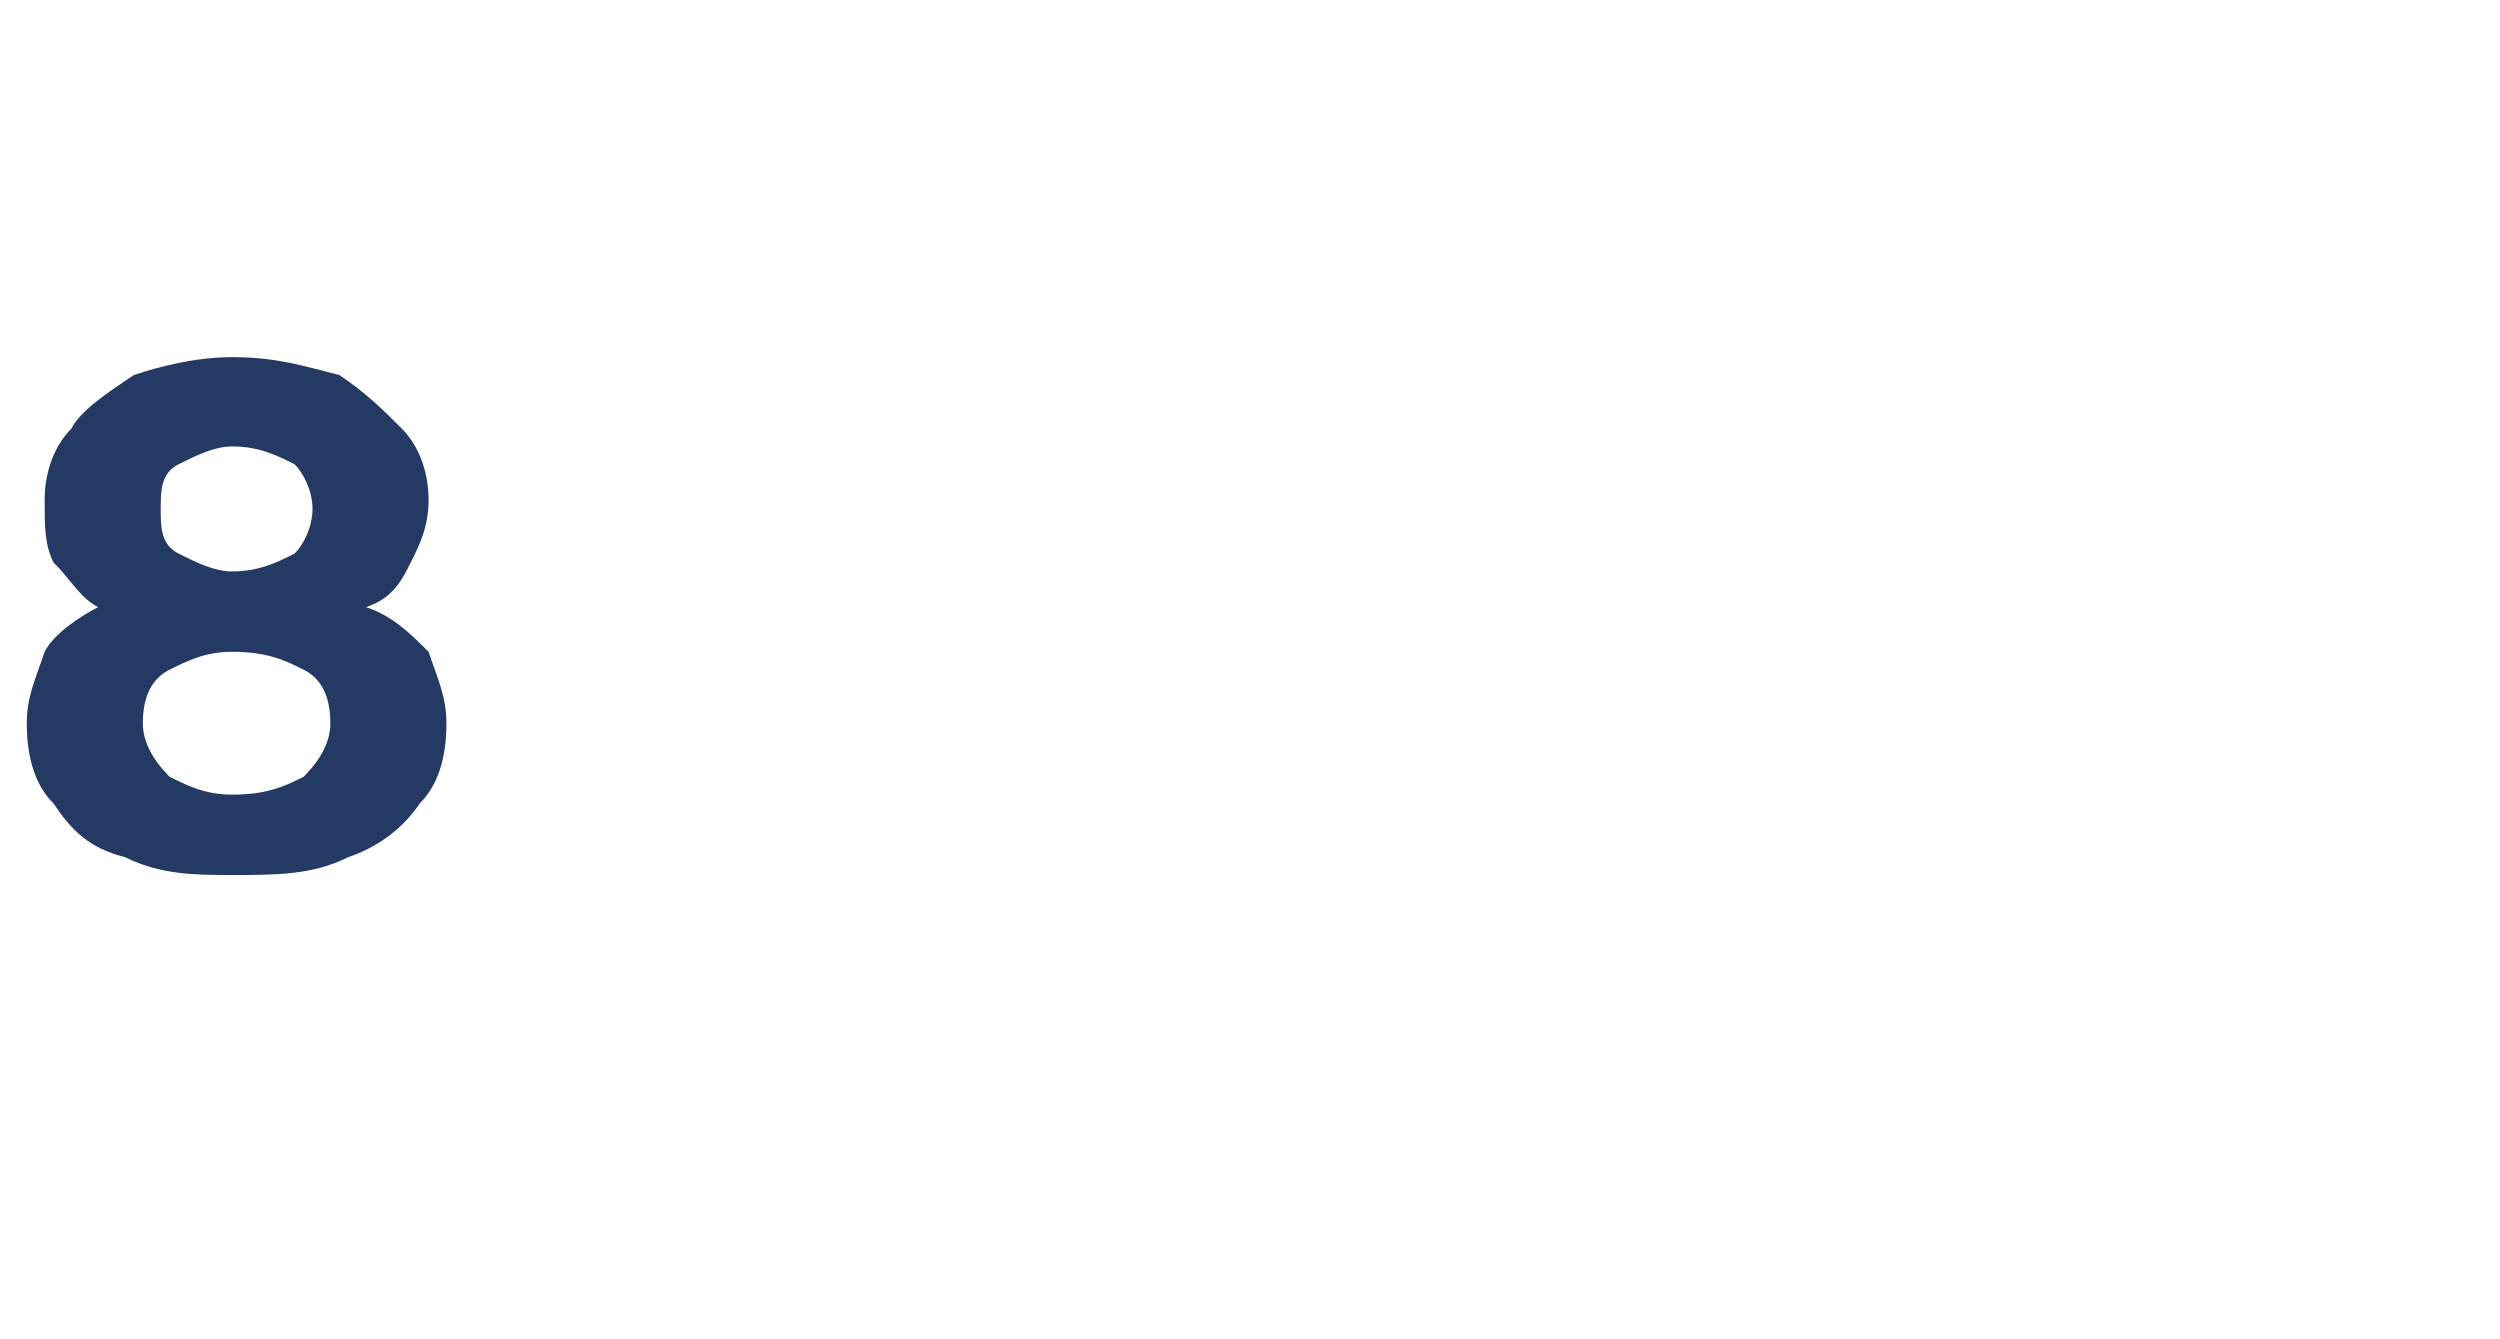 <?xml version="1.0" standalone="no"?><!DOCTYPE svg PUBLIC "-//W3C//DTD SVG 1.1//EN" "http://www.w3.org/Graphics/SVG/1.1/DTD/svg11.dtd"><svg xmlns="http://www.w3.org/2000/svg" version="1.1" width="28px" height="15px" viewBox="0 -2 28 15" style="top:-2px">  <desc>8</desc>  <defs/>  <g id="Polygon78023">    <path d="M 4.1 4.8 C 4.4 4.9 4.6 5.1 4.8 5.3 C 4.9 5.6 5 5.8 5 6.1 C 5 6.5 4.9 6.8 4.7 7 C 4.5 7.3 4.2 7.5 3.9 7.6 C 3.5 7.8 3.1 7.8 2.6 7.8 C 2.2 7.8 1.8 7.8 1.4 7.6 C 1 7.5 0.8 7.3 0.6 7 C 0.4 6.8 0.3 6.5 0.3 6.1 C 0.3 5.8 0.4 5.6 0.5 5.3 C 0.6 5.1 0.9 4.9 1.1 4.8 C 0.9 4.7 0.8 4.5 0.6 4.3 C 0.5 4.1 0.5 3.9 0.5 3.6 C 0.5 3.3 0.6 3 0.8 2.8 C 0.9 2.6 1.2 2.4 1.5 2.2 C 1.8 2.1 2.2 2 2.6 2 C 3.1 2 3.4 2.1 3.8 2.2 C 4.1 2.4 4.3 2.6 4.5 2.8 C 4.7 3 4.8 3.3 4.8 3.6 C 4.8 3.9 4.7 4.1 4.6 4.3 C 4.5 4.5 4.4 4.7 4.1 4.8 C 4.1 4.8 4.1 4.8 4.1 4.8 Z M 2.6 3 C 2.4 3 2.2 3.1 2 3.2 C 1.8 3.3 1.8 3.5 1.8 3.7 C 1.8 3.9 1.8 4.1 2 4.2 C 2.2 4.3 2.4 4.4 2.6 4.4 C 2.9 4.4 3.1 4.3 3.3 4.2 C 3.4 4.1 3.5 3.9 3.5 3.7 C 3.5 3.5 3.4 3.3 3.3 3.2 C 3.1 3.1 2.9 3 2.6 3 C 2.6 3 2.6 3 2.6 3 Z M 2.6 6.9 C 3 6.9 3.2 6.8 3.4 6.7 C 3.6 6.5 3.7 6.3 3.7 6.1 C 3.7 5.8 3.6 5.6 3.4 5.5 C 3.2 5.4 3 5.3 2.6 5.3 C 2.3 5.3 2.1 5.4 1.9 5.5 C 1.7 5.6 1.6 5.8 1.6 6.1 C 1.6 6.3 1.7 6.5 1.9 6.7 C 2.1 6.8 2.3 6.9 2.6 6.9 C 2.6 6.9 2.6 6.9 2.6 6.9 Z " stroke="none" fill="#243964"/>  </g></svg>